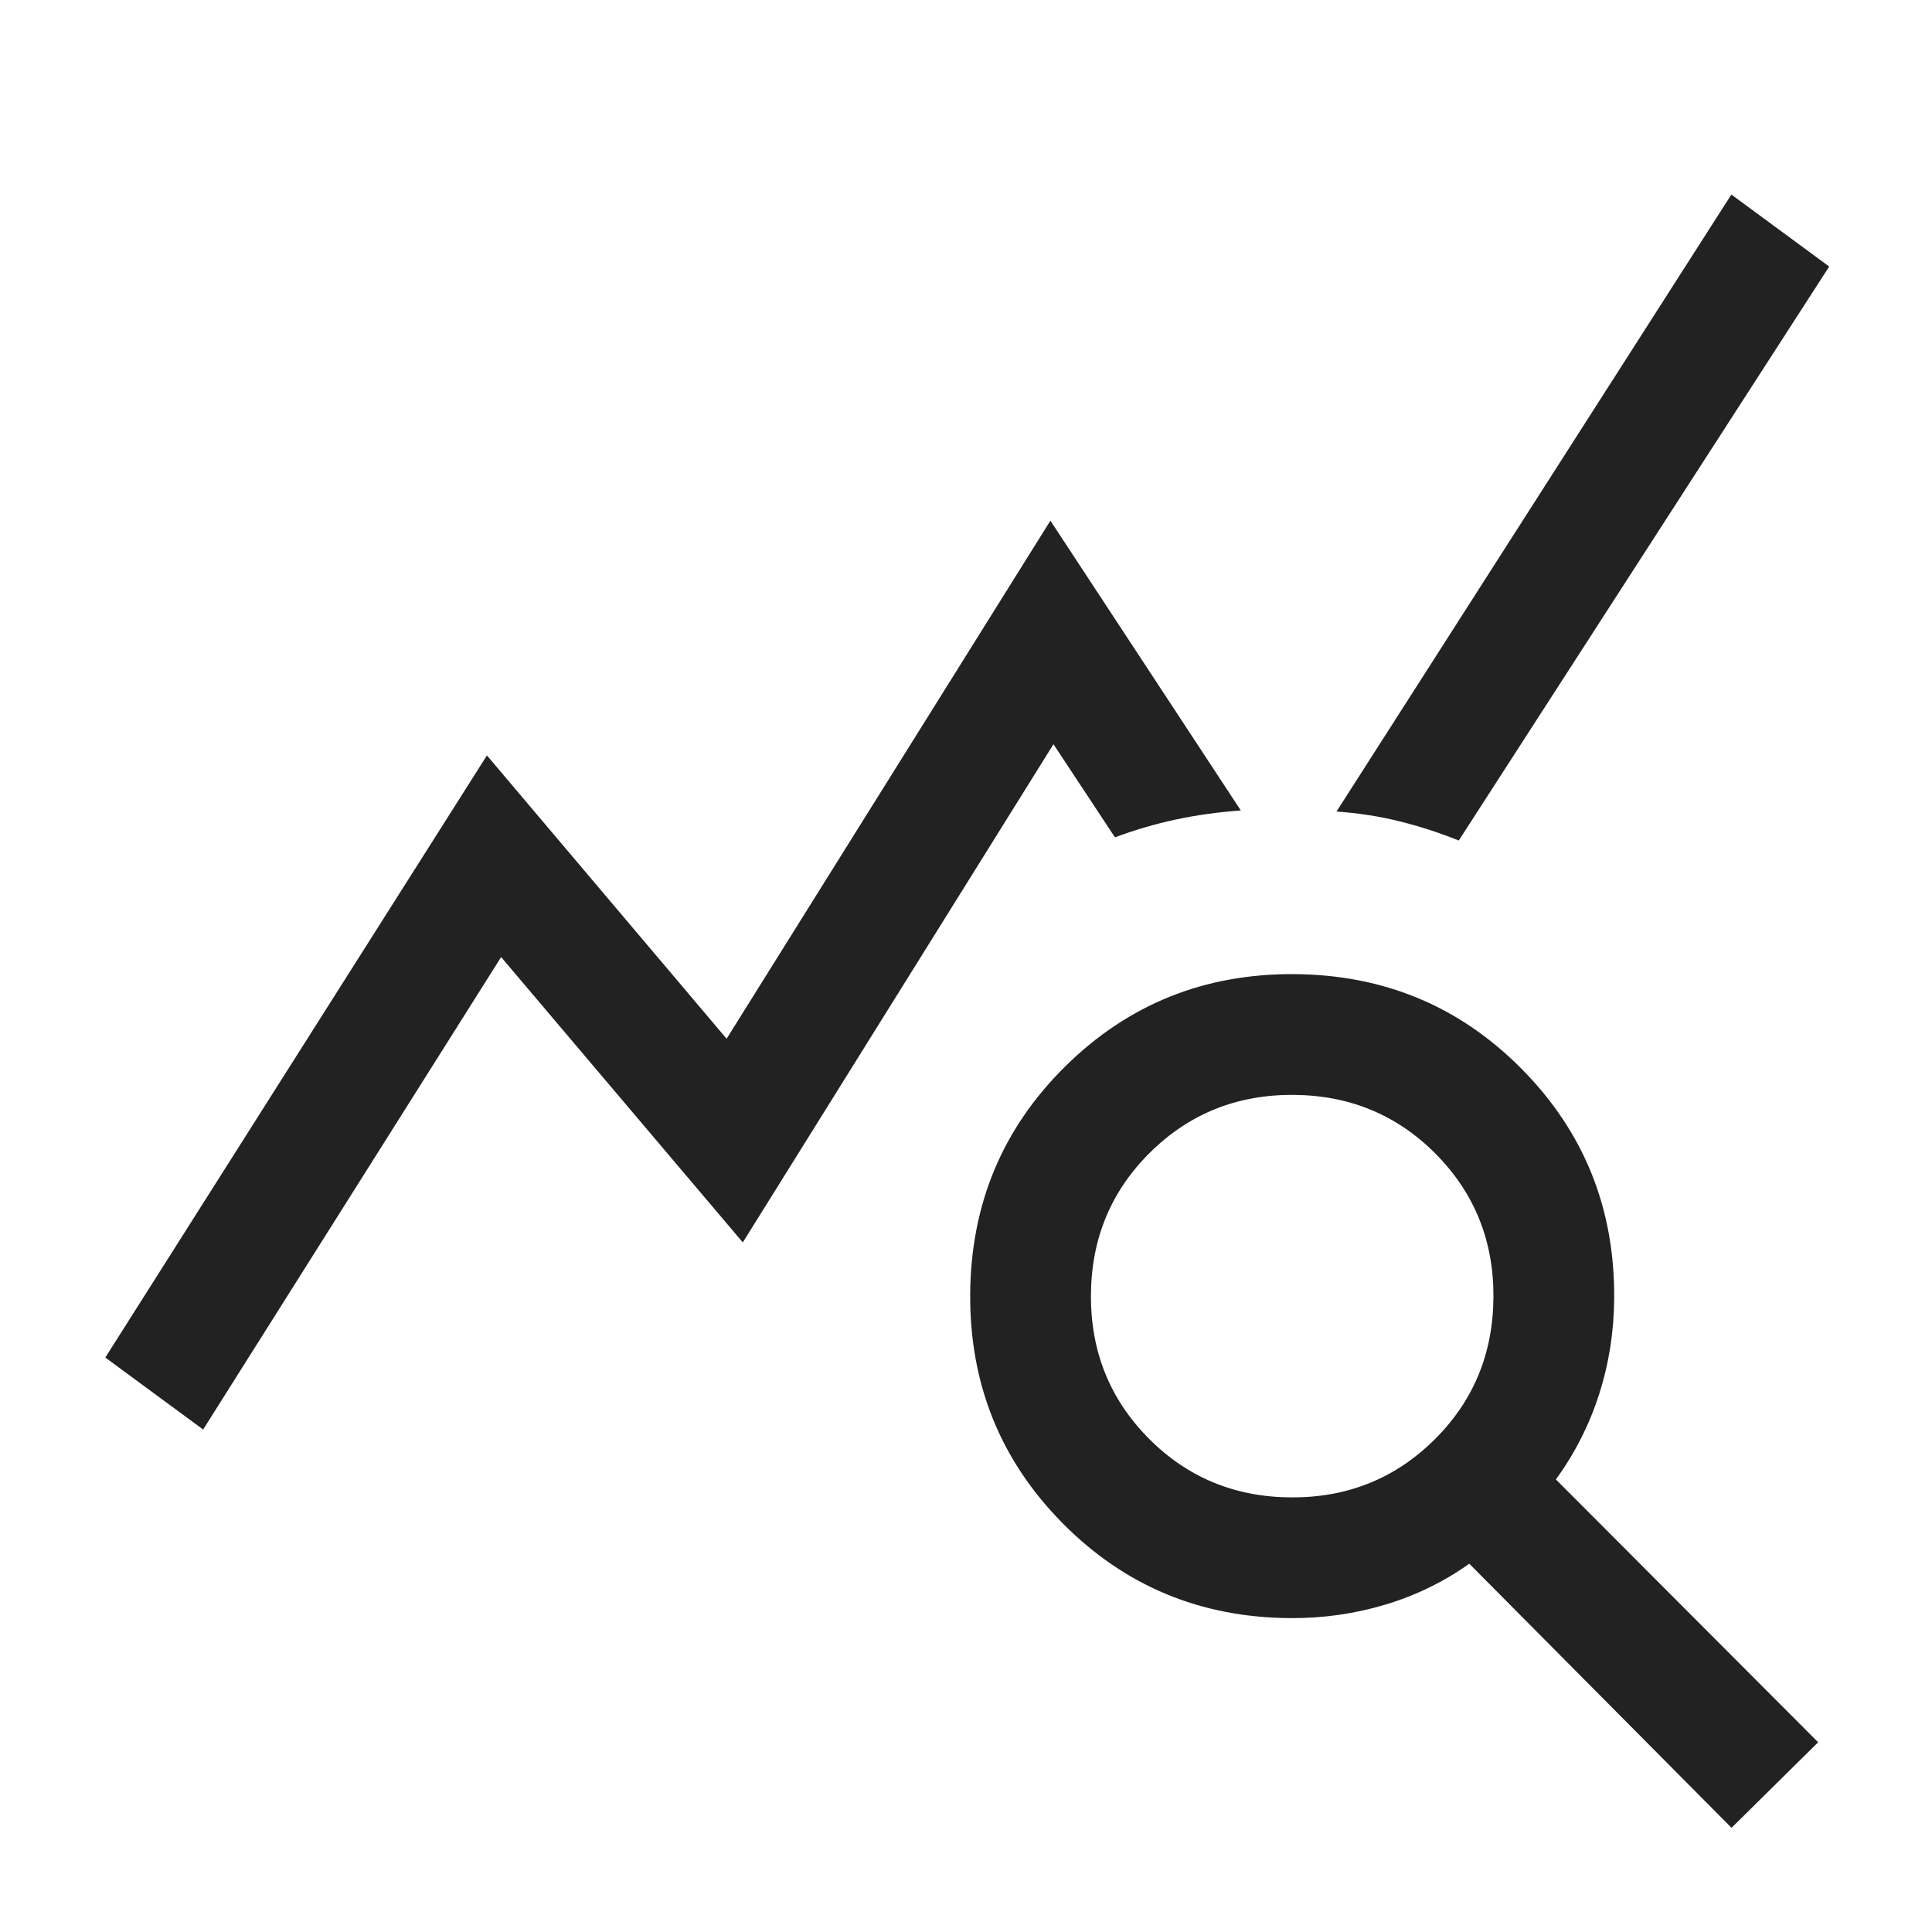 <?xml version="1.0" encoding="UTF-8"?><svg id="icon_index" xmlns="http://www.w3.org/2000/svg" width="112" height="112" viewBox="0 0 112 112"><defs><style>.cls-1{fill:#222;}.cls-1,.cls-2{stroke-width:0px;}.cls-2{fill:none;}</style></defs><path class="cls-1" d="M11.777,82.871l-5.672-4.174,22.123-34.904,13.894,16.423,18.771-30.033,11.038,16.8c-1.341.099-2.6.274-3.776.527-1.178.252-2.351.596-3.521,1.031l-3.563-5.398-18.01,28.881-14.01-16.541-17.273,27.386ZM100.378,105.96l-15.203-15.311c-1.473,1.05-3.097,1.841-4.871,2.374-1.774.533-3.613.793-5.515.781-5.205-.034-9.605-1.872-13.202-5.515-3.596-3.643-5.378-8.067-5.344-13.272s1.872-9.605,5.515-13.202c3.643-3.596,8.067-5.378,13.272-5.344s9.605,1.872,13.202,5.515c3.596,3.643,5.378,8.067,5.344,13.272-.012,1.933-.304,3.79-.875,5.572-.572,1.782-1.407,3.426-2.505,4.933l15.204,15.238-5.021,4.958ZM74.834,86.805c3.267.021,6.035-1.089,8.305-3.33s3.416-4.995,3.437-8.261-1.089-6.035-3.33-8.305c-2.241-2.27-4.995-3.416-8.261-3.437s-6.035,1.089-8.305,3.33c-2.27,2.241-3.416,4.995-3.437,8.261s1.089,6.035,3.33,8.305c2.241,2.27,4.995,3.416,8.261,3.437ZM84.566,48.726c-1.116-.451-2.261-.822-3.434-1.113-1.174-.291-2.392-.48-3.654-.566l22.891-35.769,5.672,4.174-21.475,33.274Z"/><rect class="cls-2" width="112" height="112"/></svg>